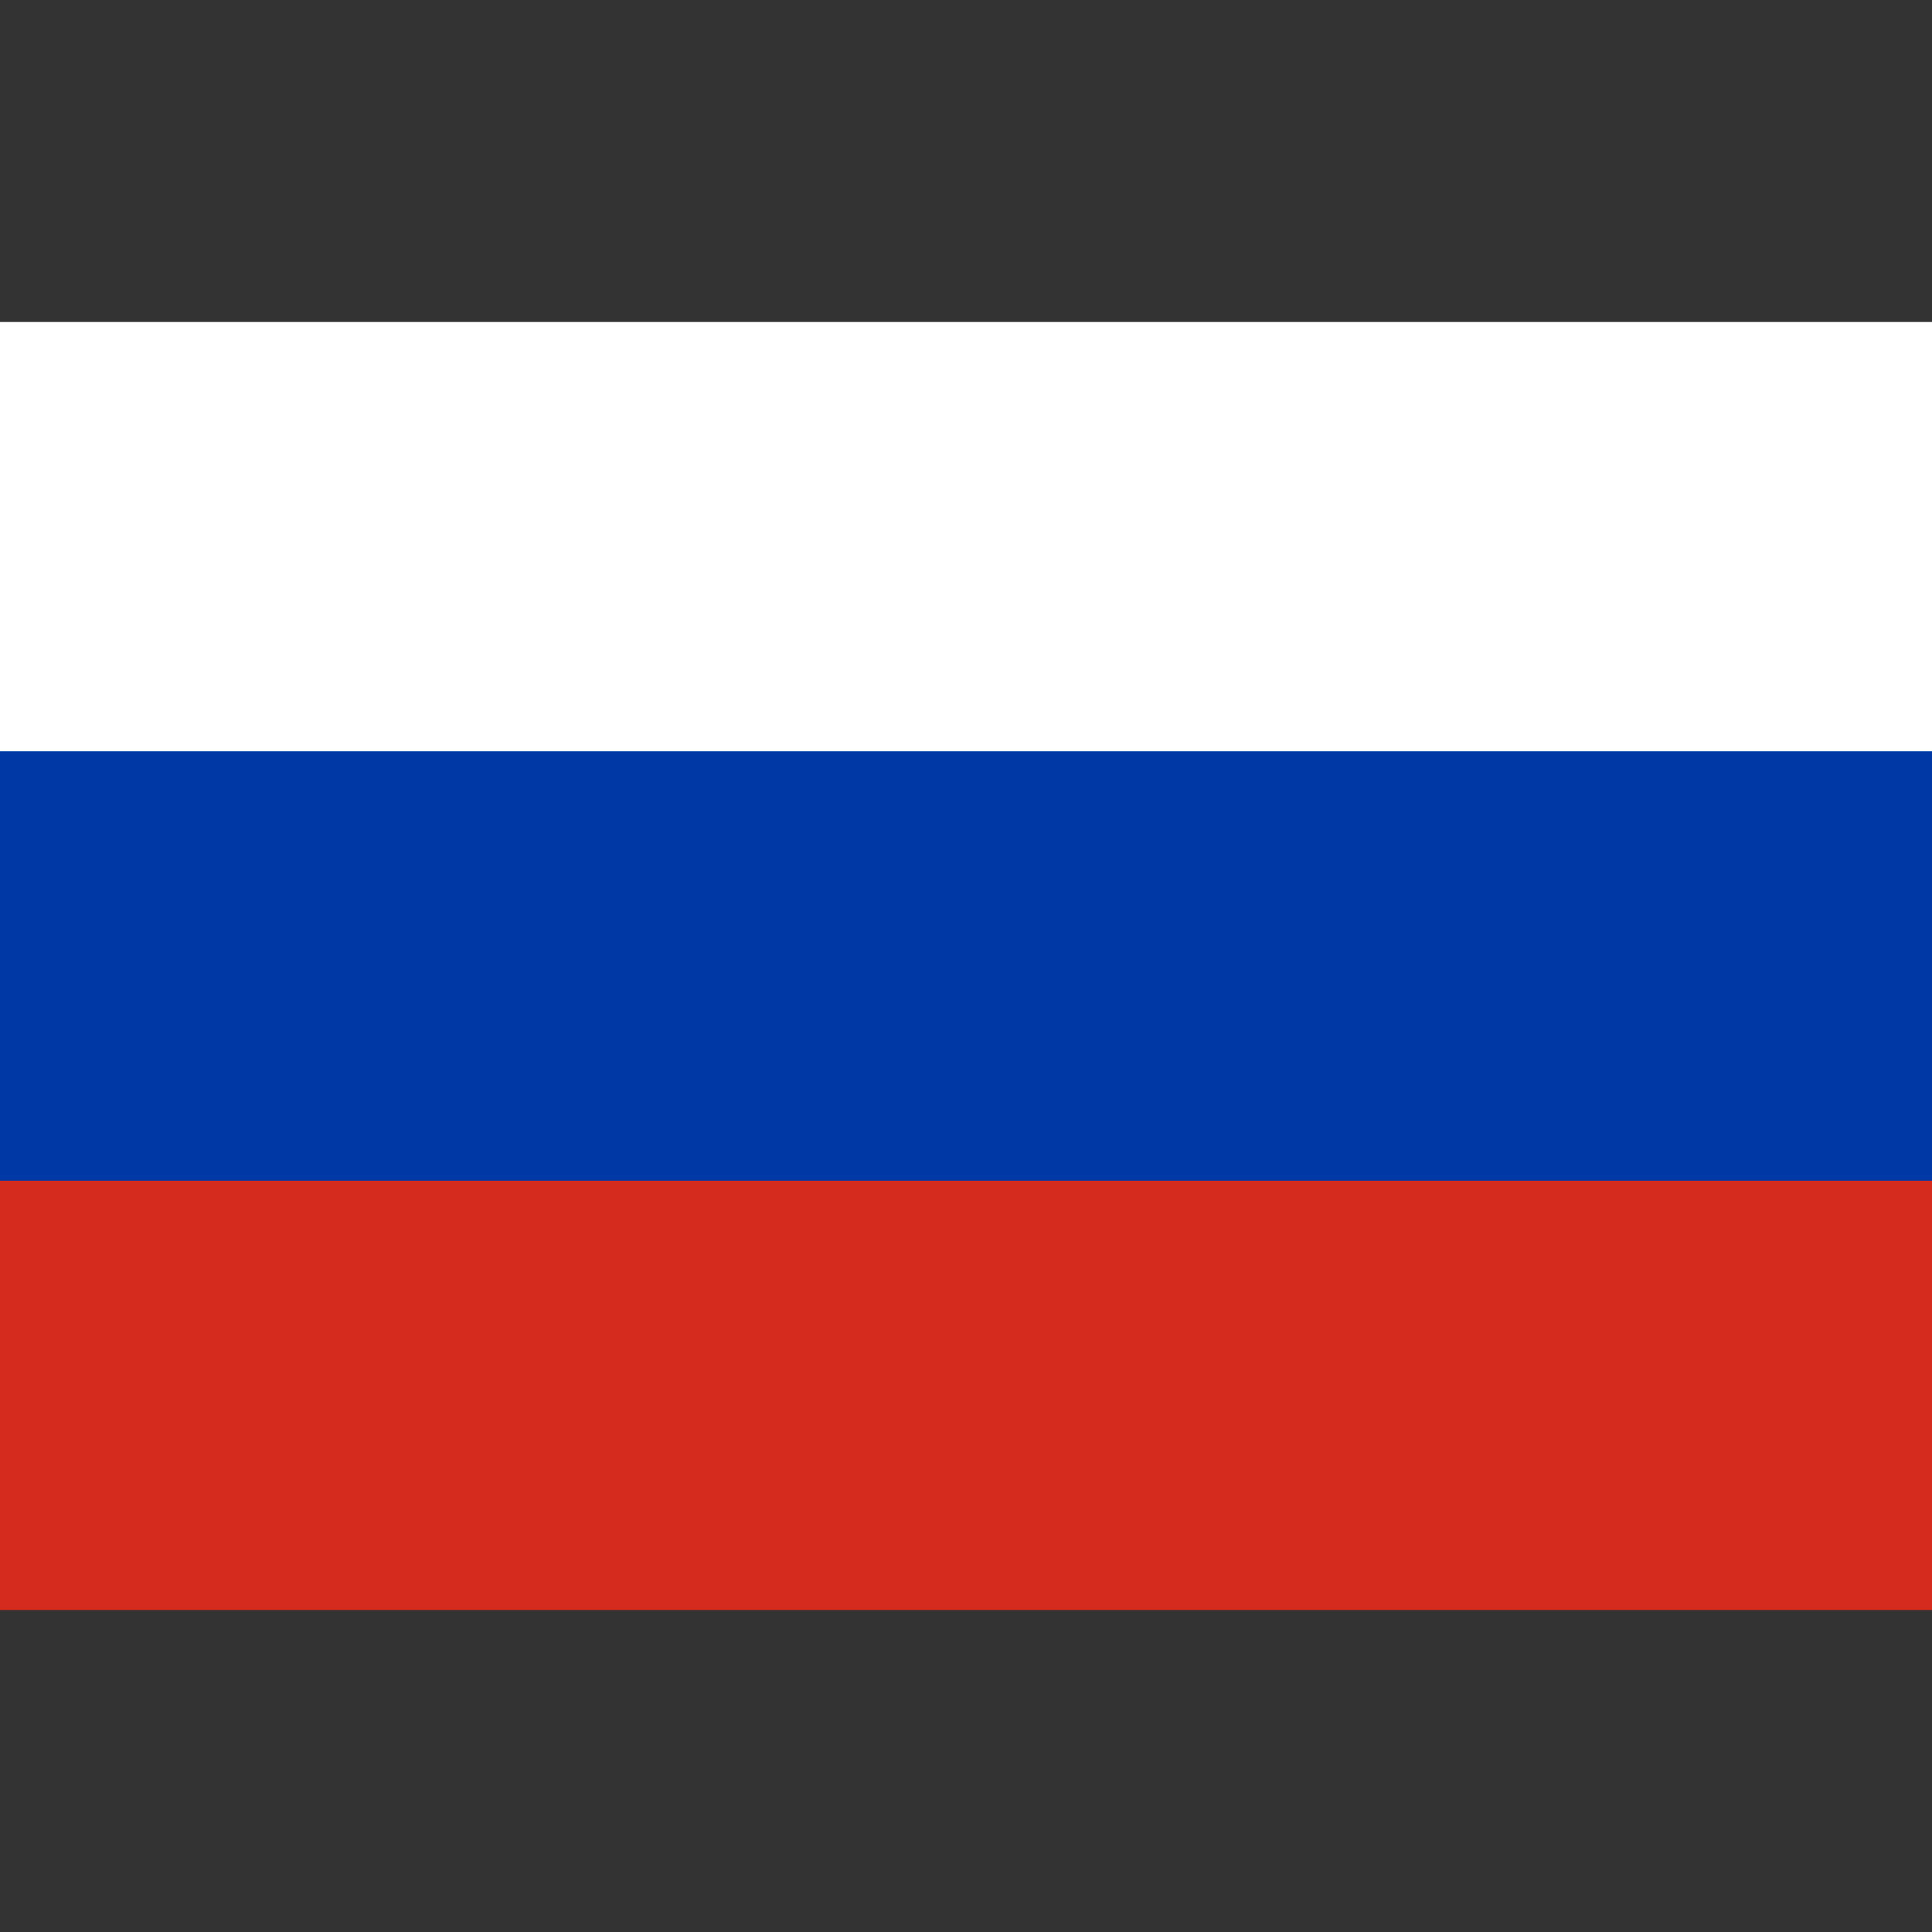 <svg width="15" height="15" viewBox="0 0 15 15" fill="none" xmlns="http://www.w3.org/2000/svg">
<rect x="0" y="0" width="15" height="15" fill="#333333" stroke="none"/>
<g clip-path="url(#clip0_129_135)">
<path d="M15 2.5H0V7.5H15V2.5Z" fill="white"/>
<path d="M15 7.5H0V12.5H15V7.5Z" fill="#D52B1E"/>
<path d="M15 5.833H0V9.167H15V5.833Z" fill="#0039A6"/>
</g>
<defs>
<clipPath id="clip0_129_135">
<rect width="15" height="15" fill="white"/>
</clipPath>
</defs>
</svg>
